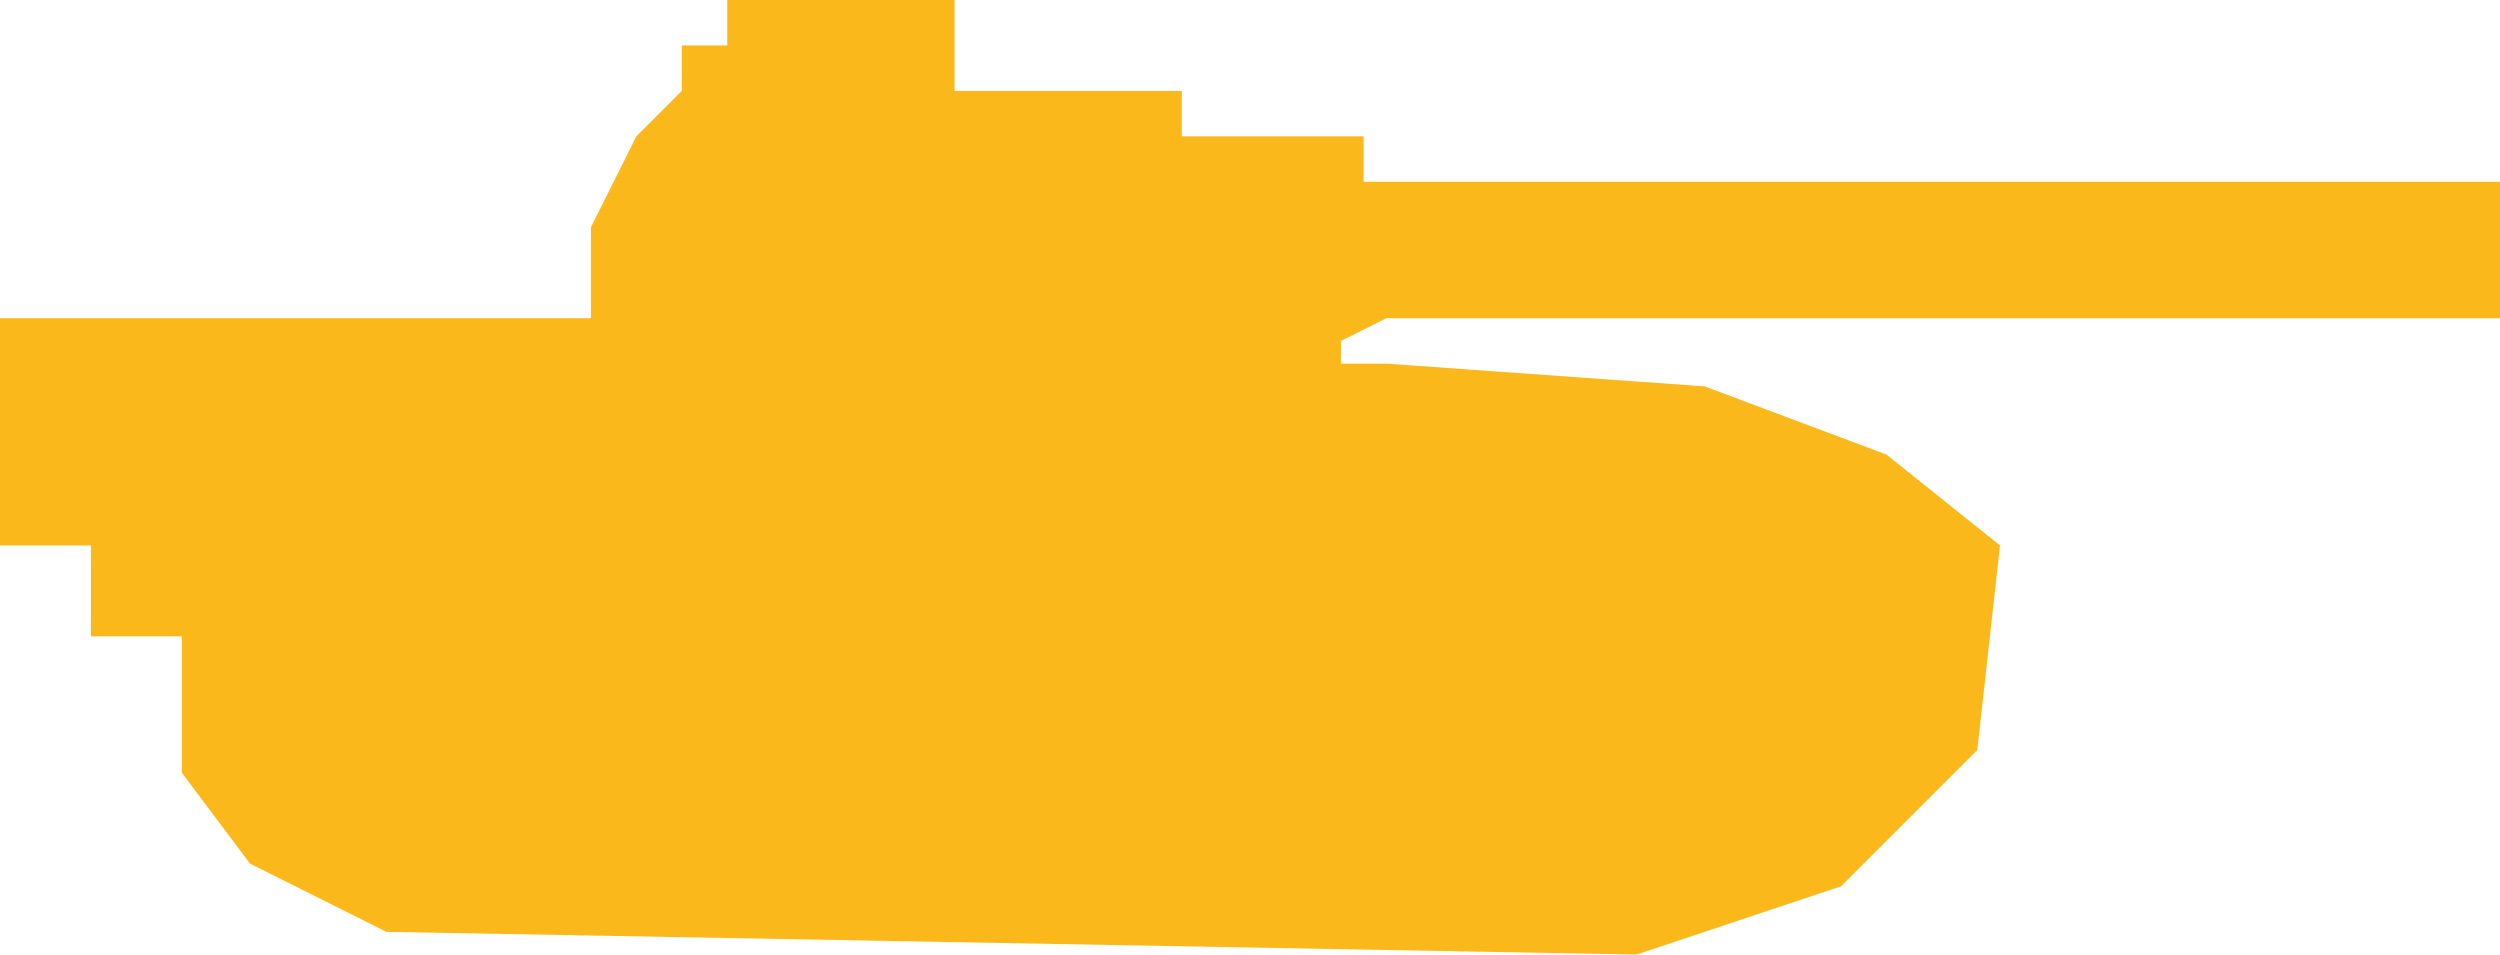 <svg width="55" height="21" viewBox="0 0 55 21" fill="none" xmlns="http://www.w3.org/2000/svg">
<path d="M0 12V7H13V5L14 3L15 2V1H16V0H21V2H26V3H30V4H55V7H54.5H30.5L29.5 7.5V8H30.5L37.5 8.5L41.5 10L44 12L43.5 16.5L40.5 19.5L36 21L8.5 20.5L5.5 19L4 17V14H2V12H0Z" fill="#FAB81B"/>
</svg>
